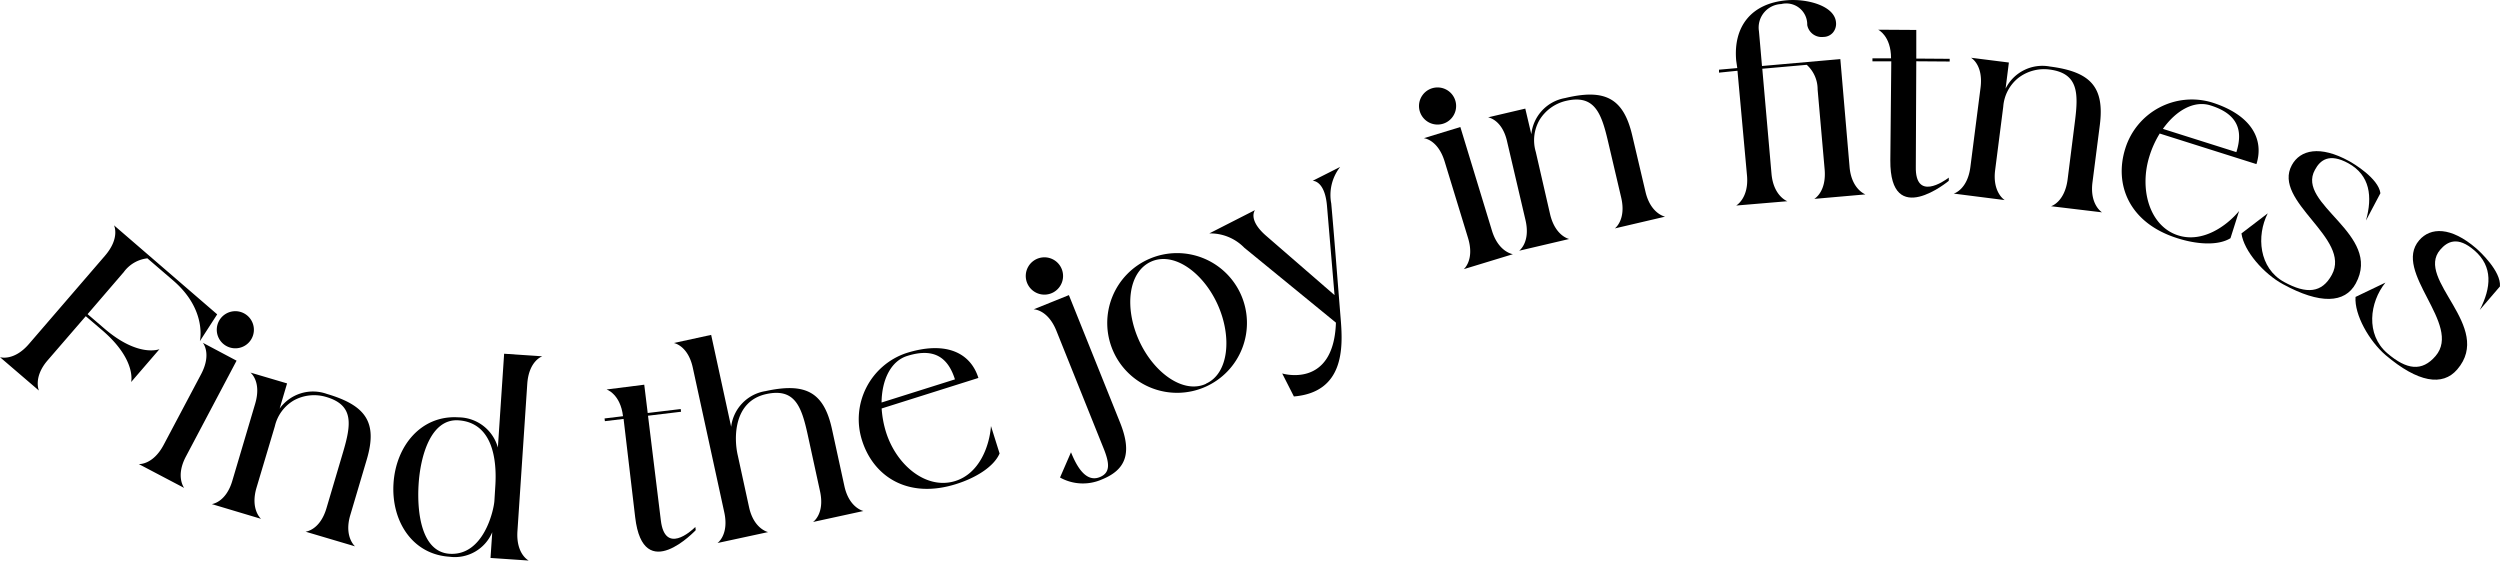 <svg xmlns="http://www.w3.org/2000/svg" width="289.902" height="65" viewBox="0 0 289.902 65" data-bubblesppbfhhgcdehhbjigifndnfmcihegokbbprevent-events-conflict-installed="true">
  <g id="Curl-find-the-joy-in-fitness-03-03" transform="translate(-35.11 -33.776)">
    <path id="Path_548" data-name="Path 548" d="M38.463,94.765l8.825-10.241C49.069,82.45,48.328,81,48.328,81L60.295,91.324l-2.008,3.109s.874-3.618-3.093-7.032L52.2,84.829a3.939,3.939,0,0,0-2.733,1.588l-4.2,4.885,1.936,1.66c3.967,3.419,6.4,2.4,6.4,2.4l-3.286,3.812s.647-2.556-3.32-5.975l-1.942-1.66-4.426,5.123c-1.693,1.964-1.007,3.5-1.007,3.5L35.11,96.292S36.709,96.8,38.463,94.765Z" transform="translate(0 -21.097)" fill="#000"/>
    <path id="Path_549" data-name="Path 549" d="M67.084,114.484l4.338-8.188c1.261-2.39.2-3.64.2-3.64l3.912,2.075-5.876,11.115c-1.228,2.318-.2,3.641-.2,3.641l-5.262-2.766S65.833,116.852,67.084,114.484Zm6.407-14.352a2.152,2.152,0,1,1-.158,1.644,2.158,2.158,0,0,1,.158-1.644Z" transform="translate(-12.991 -29.13)" fill="#000"/>
    <path id="Path_550" data-name="Path 550" d="M92.795,127.6l1.92-6.484c.957-3.231,1.289-5.472-1.942-6.423a4.9,4.9,0,0,0-3.746.387,4.7,4.7,0,0,0-2.213,3l-2.13,7.137c-.741,2.512.526,3.607.526,3.607l-5.71-1.71s1.66-.172,2.4-2.766l2.634-8.885c.764-2.595-.553-3.6-.553-3.6l4.249,1.256-.863,2.921a4.764,4.764,0,0,1,5.483-1.7c4.553,1.344,5.887,3.32,4.62,7.607L95.556,128.4c-.741,2.506.553,3.613.553,3.613l-5.737-1.7S92.037,130.162,92.795,127.6Z" transform="translate(-19.83 -34.883)" fill="#000"/>
    <path id="Path_551" data-name="Path 551" d="M133.245,131.9l-4.426-.3s.044-.631.2-2.982a4.708,4.708,0,0,1-4.979,2.838c-4.338-.288-6.755-4.2-6.468-8.531s3.209-7.917,7.547-7.63a4.775,4.775,0,0,1,4.553,3.5l.725-10.877,4.426.3s-1.56.5-1.743,3.2L131.94,128.5C131.768,131.163,133.245,131.9,133.245,131.9Zm-3.873-8.592c.21-3.131-.31-7.4-4.271-7.668-3.214-.21-4.426,4.15-4.625,7.48s.376,7.779,3.591,7.995c3.961.26,5.123-5.051,5.2-6.114Z" transform="translate(-36.828 -33.123)" fill="#000"/>
    <path id="Path_552" data-name="Path 552" d="M172.349,130.9l.044.371s-6.086,6.5-7.021-1.5l-1.344-11.4-2.169.26-.039-.315,2.141-.26c-.31-2.595-1.909-3.1-1.909-3.1l4.371-.553s.166,1.339.4,3.281l3.829-.459.039.315L166.86,118s1.2,9.71,1.488,12.139C168.824,134.1,171.834,131.424,172.349,130.9Z" transform="translate(-56.606 -36.017)" fill="#000"/>
    <path id="Path_553" data-name="Path 553" d="M193.3,122.138l-1.439-6.606c-.719-3.286-1.5-5.411-4.791-4.7-3.873.841-3.757,5.206-3.32,7.087l1.311,6.02c.553,2.556,2.213,2.9,2.213,2.9l-5.87,1.267s1.355-.941.786-3.558l-3.64-16.725c-.553-2.639-2.213-2.91-2.213-2.91l4.332-.941,2.318,10.656a4.764,4.764,0,0,1,3.989-4.138c4.636-1.007,6.761.089,7.707,4.426l1.433,6.578c.553,2.556,2.213,2.9,2.213,2.9l-5.848,1.273S193.856,124.755,193.3,122.138Z" transform="translate(-63.092 -31.362)" fill="#000"/>
    <path id="Path_554" data-name="Path 554" d="M230.429,115.776l1,3.181c-.681,1.571-2.811,2.849-5.035,3.546-5.621,1.776-9.6-.891-10.916-5.062a8.089,8.089,0,0,1,5.134-10.125c4.636-1.461,7.458,0,8.36,2.883l-11.22,3.541a11.736,11.736,0,0,0,.515,2.766c1.228,3.873,4.708,6.689,8.028,5.643C229.1,121.27,230.258,118.094,230.429,115.776Zm-12.686-2.728,8.509-2.683c-.775-2.44-2.324-3.729-5.533-2.717C218.794,108.252,217.771,110.448,217.743,113.049Z" transform="translate(-80.406 -32.597)" fill="#000"/>
    <path id="Path_555" data-name="Path 555" d="M250.257,90.665a2.163,2.163,0,1,1,1.17,1.182,2.174,2.174,0,0,1-1.17-1.182ZM255.1,92.07l5.937,14.789c1.455,3.635.592,5.5-2.13,6.595a5.45,5.45,0,0,1-4.836-.232l1.272-2.927c.553,1.361,1.616,3.563,3.32,2.888,1.256-.5,1.167-1.582.47-3.32-.282-.692-5.477-13.644-5.477-13.644-1.007-2.506-2.645-2.5-2.645-2.5Z" transform="translate(-96.04 -24.073)" fill="#000"/>
    <path id="Path_556" data-name="Path 556" d="M282.678,91.623a8.1,8.1,0,1,1-10.573-4.15A8.1,8.1,0,0,1,282.678,91.623Zm-4.028,10.329c2.622-1.178,3.015-5.428,1.339-9.151s-5.09-6.2-7.746-4.979-3.076,5.361-1.383,9.118,5.14,6.235,7.746,5.051Z" transform="translate(-103.674 -23.697)" fill="#000"/>
    <path id="Path_557" data-name="Path 557" d="M303.742,68.76A5.278,5.278,0,0,0,302.707,73c.354,3.923.653,7.934,1.107,13.527.26,3.226.387,8.36-5.439,8.852l-1.355-2.667s5.97,1.831,6.23-5.892l-10.623-8.686a5.483,5.483,0,0,0-4.067-1.66l5.306-2.705s-.9,1.107,1.344,3.026l7.879,6.833-.88-10.4c-.266-2.932-1.66-2.855-1.66-2.855Z" transform="translate(-113.225 -15.629)" fill="#000"/>
    <path id="Path_558" data-name="Path 558" d="M332.613,54.868a2.152,2.152,0,1,1,1.049,1.277A2.158,2.158,0,0,1,332.613,54.868Zm5.594,14.684L335.5,60.7c-.786-2.589-2.423-2.722-2.423-2.722l4.238-1.295,3.668,12.028c.769,2.5,2.429,2.717,2.429,2.717l-5.7,1.737S338.987,72.108,338.207,69.552Z" transform="translate(-132.862 -8.177)" fill="#000"/>
    <path id="Path_559" data-name="Path 559" d="M362.436,65.538l-1.544-6.584c-.769-3.281-1.588-5.389-4.863-4.625a4.913,4.913,0,0,0-3.065,2.213,4.725,4.725,0,0,0-.432,3.7l1.66,7.231c.6,2.545,2.213,2.871,2.213,2.871l-5.8,1.361s1.344-.968.73-3.569l-2.113-9.024C348.66,56.475,347,56.237,347,56.237l4.315-1.012.7,2.971A4.758,4.758,0,0,1,355.93,54c4.625-1.107,6.766,0,7.784,4.321l1.544,6.567c.6,2.545,2.268,2.866,2.268,2.866L361.7,69.117S363.045,68.138,362.436,65.538Z" transform="translate(-139.332 -8.854)" fill="#000"/>
    <path id="Path_560" data-name="Path 560" d="M407.644,53.353l-.808-9.2a3.829,3.829,0,0,0-1.261-2.86l-5.156.454c.454,5.156,1.068,12.172,1.068,12.172.227,2.611,1.837,3.192,1.837,3.192l-5.931.5s1.483-.852,1.256-3.458l-1.107-12.172L395.4,42.2v-.343l2.119-.188-.127-.874c-.343-3.928,1.732-6.639,5.887-6.988,2.351-.2,5.533.642,5.688,2.562a1.577,1.577,0,0,1-.36,1.19,1.472,1.472,0,0,1-1.107.5,1.7,1.7,0,0,1-1.87-1.389,2.429,2.429,0,0,0-3.015-2.423,2.722,2.722,0,0,0-2.584,3.143c.083.918.21,2.379.354,4.039l9.085-.8,1.073,12.531c.227,2.578,1.837,3.159,1.837,3.159l-5.931.52S407.9,56.031,407.644,53.353Z" transform="translate(-160.953)" fill="#000"/>
    <path id="Path_561" data-name="Path 561" d="M436.412,57.151v.376s-6.833,5.677-6.778-2.379l.111-11.48H427.56V43.32h2.158c0-2.622-1.5-3.32-1.5-3.32l4.426.028v3.32l3.873.028v.315l-3.873-.028s-.039,9.787-.055,12.233C432.512,59.879,435.837,57.6,436.412,57.151Z" transform="translate(-175.32 -2.78)" fill="#000"/>
    <path id="Path_562" data-name="Path 562" d="M457.806,59.983l.846-6.706c.426-3.32.393-5.6-2.943-6.031a4.9,4.9,0,0,0-3.635.985,4.714,4.714,0,0,0-1.732,3.32l-.941,7.358c-.332,2.6,1.107,3.475,1.107,3.475l-5.909-.752s1.593-.437,1.931-3.087l1.178-9.19c.343-2.683-1.107-3.475-1.107-3.475l4.393.553-.382,3.026a4.764,4.764,0,0,1,5.14-2.562c4.719.609,6.351,2.368,5.787,6.794l-.852,6.639c-.332,2.595,1.107,3.475,1.107,3.475l-5.909-.708S457.463,62.638,457.806,59.983Z" transform="translate(-182.933 -5.407)" fill="#000"/>
    <path id="Path_563" data-name="Path 563" d="M493.417,67.557l-1,3.154c-1.461.9-3.939.714-6.163,0-5.621-1.776-7.347-6.241-6.031-10.412a8.089,8.089,0,0,1,10.02-5.339c4.631,1.461,6.086,4.3,5.184,7.159l-11.215-3.546a11.361,11.361,0,0,0-1.178,2.584c-1.234,3.873,0,8.177,3.32,9.228C489.157,71.28,491.945,69.327,493.417,67.557ZM484.6,58.04l8.5,2.689c.775-2.44.243-4.393-2.966-5.405-1.925-.636-4.022.57-5.538,2.689Z" transform="translate(-198.659 -9.313)" fill="#000"/>
    <path id="Path_564" data-name="Path 564" d="M518.151,80.81c-1.256,2.3-4.144,2.418-8.437.072-2.213-1.2-4.531-3.829-4.813-5.887l3.049-2.329c-1.333,2.617-1.024,6.363,1.9,7.962,2.6,1.427,4.382,1.284,5.533-.835,2.324-4.238-6.955-8.5-4.636-12.725.968-1.77,3.27-2.313,6.639-.459.481.26,3.4,1.992,3.629,3.723L519.34,73.5c.775-2.766.481-5.251-2.042-6.639-2.213-1.217-3.27-.376-3.873.758C511.168,71.637,521.3,75.056,518.151,80.81Z" transform="translate(-209.871 -14.151)" fill="#000"/>
    <path id="Path_565" data-name="Path 565" d="M540.6,98.253c-1.7,1.986-4.559,1.51-8.3-1.66-1.9-1.627-3.641-4.681-3.491-6.75l3.464-1.66c-1.842,2.285-2.313,6.014.216,8.188,2.252,1.931,4.022,2.163,5.6.326,3.148-3.668-5.051-9.754-1.9-13.422,1.311-1.527,3.674-1.588,6.6.924.415.36,2.916,2.656,2.766,4.426l-2.34,2.728c1.333-2.573,1.555-5.035-.631-6.91-1.92-1.66-3.12-1.051-3.961-.066C535.668,87.835,544.874,93.279,540.6,98.253Z" transform="translate(-220.549 -21.635)" fill="#000"/>
  </g>
<div xmlns="" id="divScriptsUsed" style="display: none"/><script xmlns="" id="globalVarsDetection" src="../wrs_env.html"/></svg>